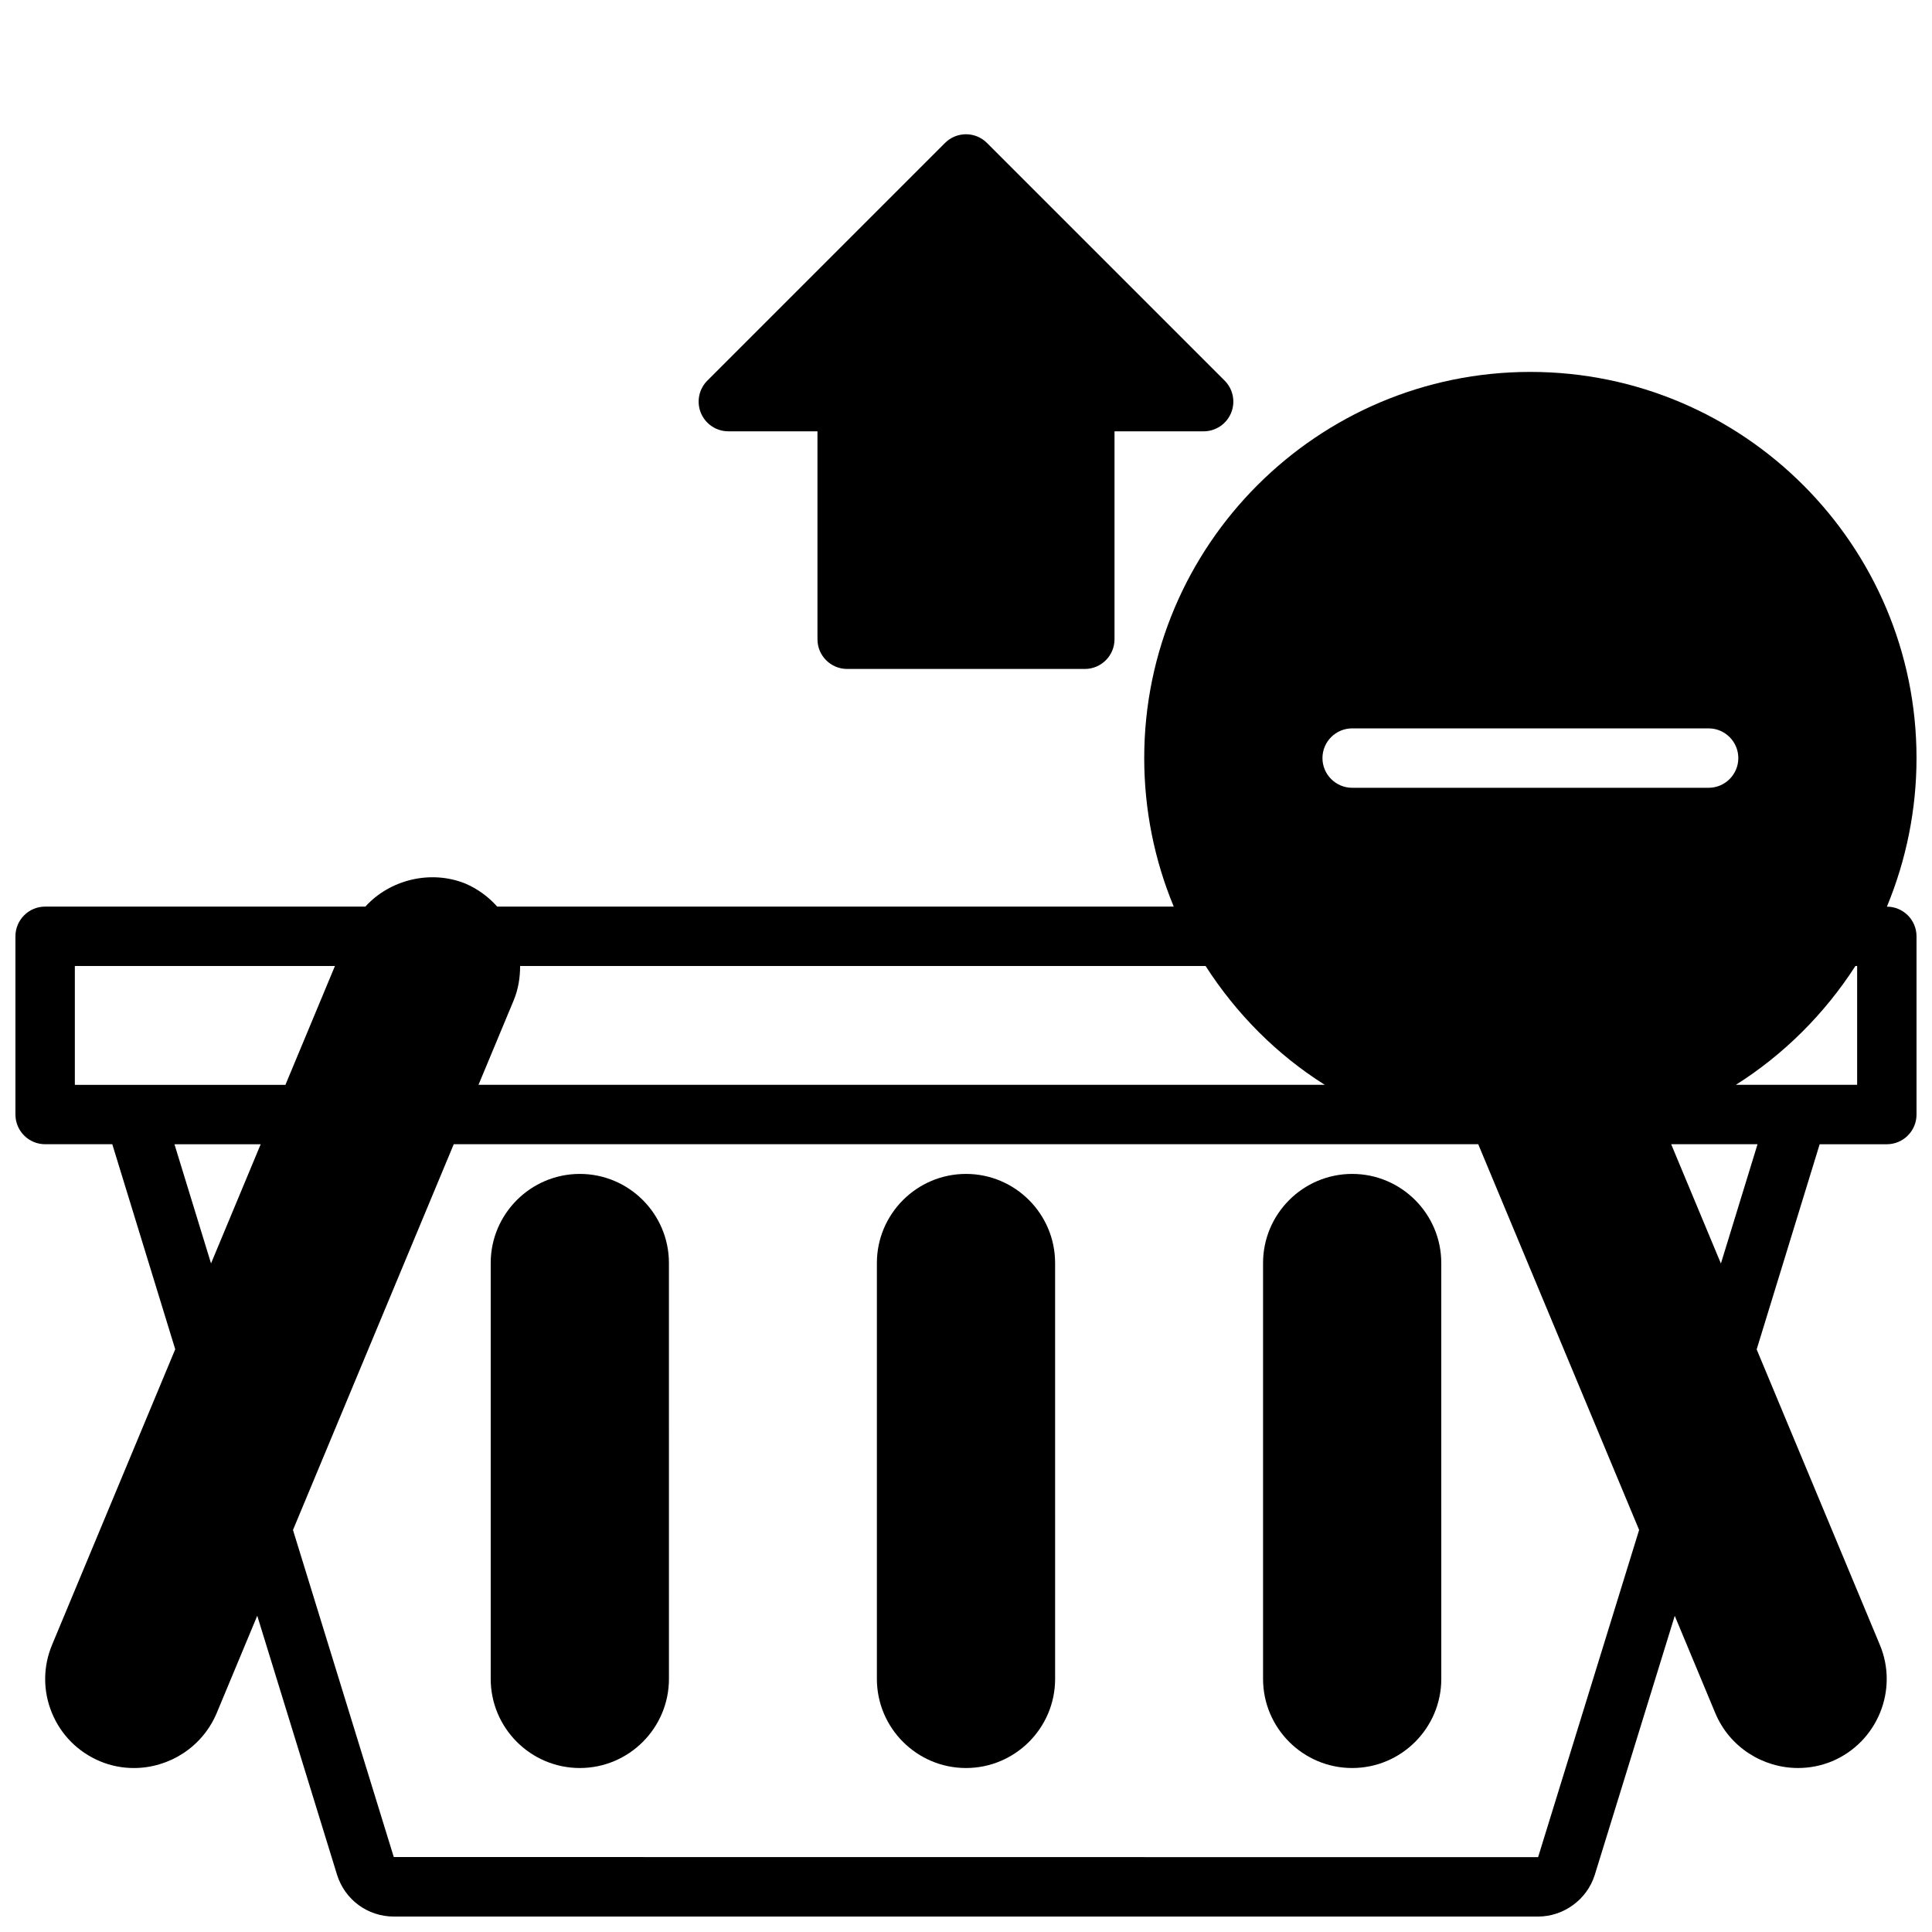 <?xml version="1.0" encoding="UTF-8"?>
<!-- Uploaded to: ICON Repo, www.svgrepo.com, Generator: ICON Repo Mixer Tools -->
<svg width="800px" height="800px" version="1.1" viewBox="144 144 512 512" xmlns="http://www.w3.org/2000/svg">
 <defs>
  <clipPath id="a">
   <path d="m148.09 242h503.81v409.9h-503.81z"/>
  </clipPath>
 </defs>
 <path d="m297.66 455.1c-13.02 0-23.617 10.598-23.617 23.617v110.21c0 13.02 10.598 23.617 23.617 23.617 13.02 0 23.617-10.598 23.617-23.617l-0.004-110.21c0-13.02-10.594-23.617-23.613-23.617z"/>
 <path d="m400 455.1c-13.02 0-23.617 10.598-23.617 23.617v110.21c0 13.02 10.598 23.617 23.617 23.617s23.617-10.598 23.617-23.617l-0.004-110.21c0-13.02-10.594-23.617-23.613-23.617z"/>
 <path d="m502.34 455.1c-13.02 0-23.617 10.598-23.617 23.617v110.21c0 13.02 10.598 23.617 23.617 23.617 13.02 0 23.617-10.598 23.617-23.617l-0.004-110.21c0-13.02-10.594-23.617-23.613-23.617z"/>
 <g clip-path="url(#a)">
  <path d="m549.57 242.56c-56.426 0-102.34 45.91-102.34 102.34 0 13.602 2.684 26.992 7.824 39.359h-179.29c-2.281-2.559-5.125-4.684-8.484-6.125-9.266-3.707-20.035-0.961-26.457 6.125h-84.863c-4.344 0-7.871 3.527-7.871 7.871v47.23c0 4.344 3.527 7.871 7.871 7.871h17.797l16.68 54.34-32.598 78.23c-2.457 5.824-2.496 12.25-0.102 18.09 2.387 5.832 6.894 10.391 12.785 12.871 2.922 1.219 5.953 1.785 8.953 1.785 9.266 0 18.113-5.473 21.938-14.531l10.762-25.828 21.129 68.59c2.062 6.66 8.125 11.129 15.074 11.129h303.23c6.785 0 12.949-4.496 15.004-10.98l21.215-68.715 10.77 25.844c3.801 9.02 12.633 14.484 21.914 14.484 3.008 0 6.07-0.574 9.02-1.793 12.012-5.07 17.672-18.949 12.625-30.906l-32.621-78.238 16.695-54.367h17.797c4.344 0 7.871-3.527 7.871-7.871v-47.23c0-4.336-3.512-7.856-7.848-7.863 5.148-12.418 7.848-25.816 7.848-39.371 0-56.426-45.91-102.34-102.34-102.34zm-55.105 102.34c0-4.336 3.535-7.871 7.871-7.871h94.465c4.336 0 7.871 3.535 7.871 7.871 0 4.336-3.535 7.871-7.871 7.871h-94.461c-4.34 0-7.875-3.535-7.875-7.871zm-214.33 64.195c1.227-2.953 1.699-6.039 1.699-9.094h181.66c8.234 12.816 18.996 23.562 31.582 31.488h-224.27zm-116.3 22.398v-31.488h68.926l-13.121 31.488zm26.398 15.742h22.852l-13.16 31.582zm361.38 188.93-303.26-0.031-26.711-86.672 42.605-102.23h271.5l42.637 102.22zm48.445-157.32-13.18-31.613h22.883zm36.102-47.355h-32.141c12.641-7.981 23.488-18.766 31.684-31.488h0.457z"/>
 </g>
 <path d="m368.51 321.28h62.977c4.344 0 7.871-3.527 7.871-7.871v-55.105h23.617c3.18 0 6.055-1.922 7.273-4.856 1.219-2.945 0.543-6.328-1.707-8.582l-62.977-62.977c-3.078-3.078-8.055-3.078-11.133 0l-62.977 62.977c-2.25 2.25-2.93 5.637-1.707 8.582 1.219 2.938 4.094 4.856 7.273 4.856h23.617v55.105c-0.004 4.344 3.523 7.871 7.871 7.871z"/>
</svg>